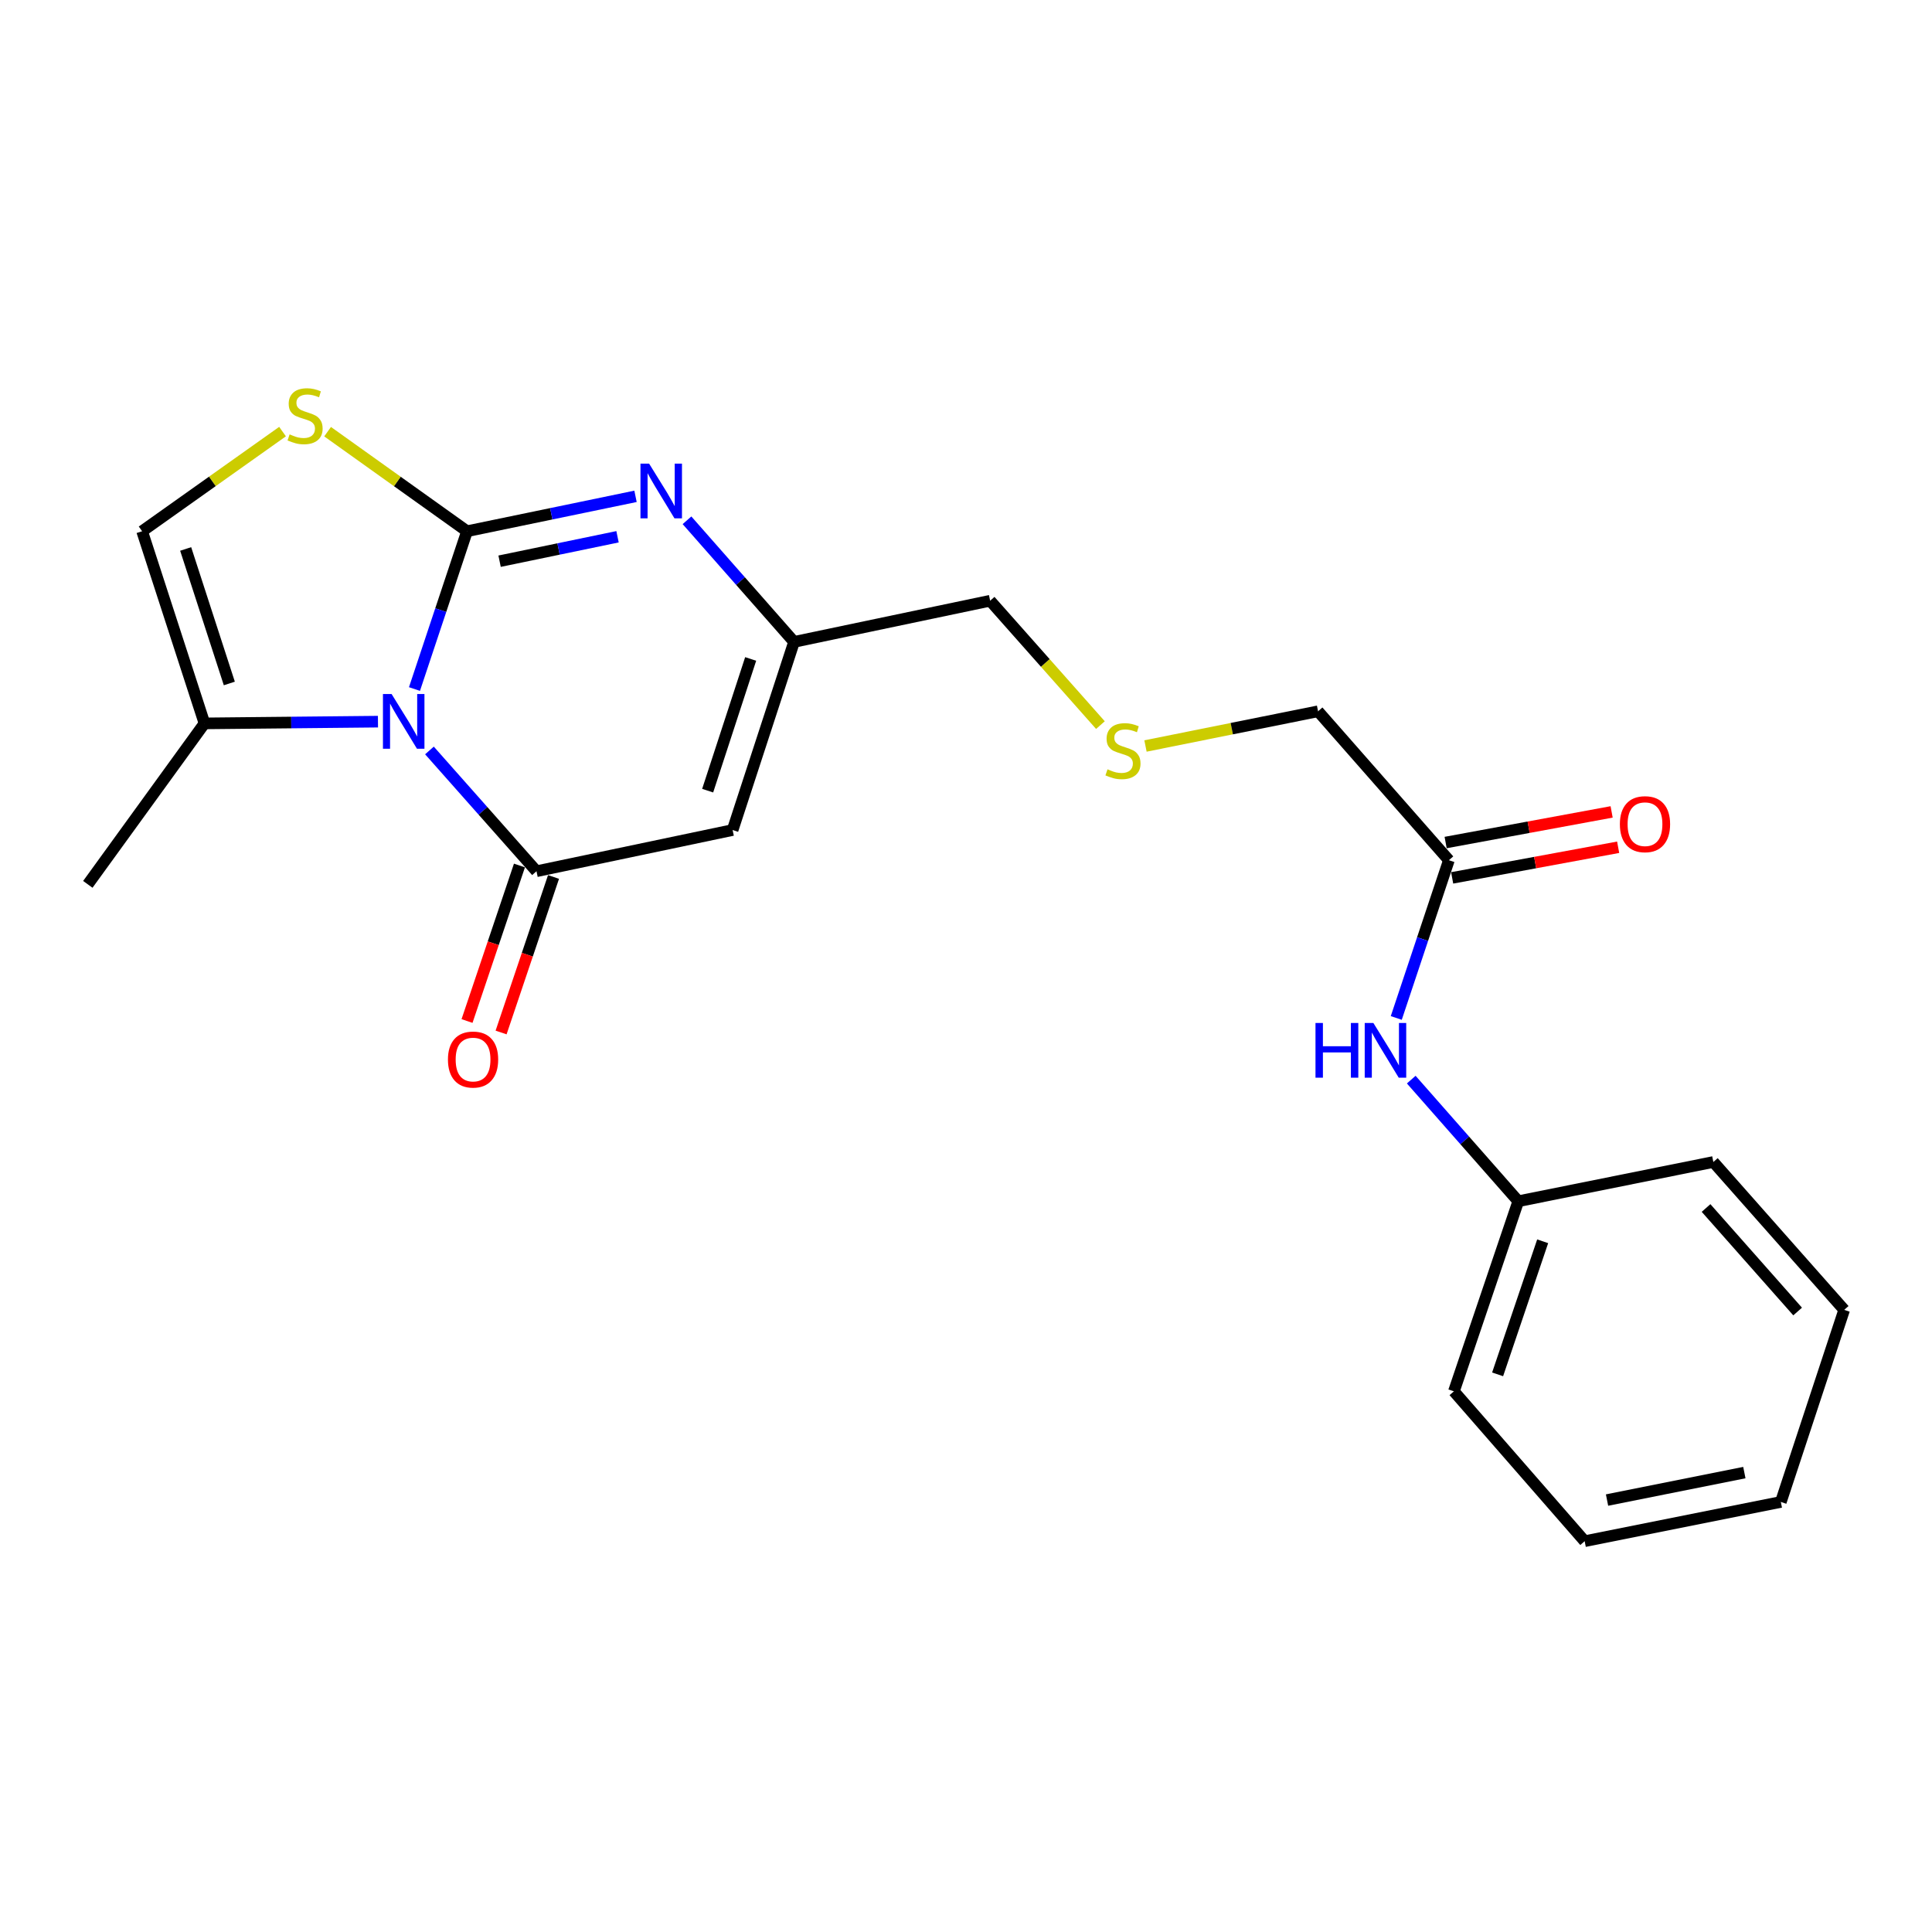<?xml version='1.0' encoding='iso-8859-1'?>
<svg version='1.1' baseProfile='full'
              xmlns='http://www.w3.org/2000/svg'
                      xmlns:rdkit='http://www.rdkit.org/xml'
                      xmlns:xlink='http://www.w3.org/1999/xlink'
                  xml:space='preserve'
width='1000px' height='1000px' viewBox='0 0 1000 1000'>
<!-- END OF HEADER -->
<rect style='opacity:1.0;fill:#FFFFFF;stroke:none' width='1000' height='1000' x='0' y='0'> </rect>
<path class='bond-0' d='M 241.732,274.964 L 228.132,315.801' style='fill:none;fill-rule:evenodd;stroke:#000000;stroke-width:6px;stroke-linecap:butt;stroke-linejoin:miter;stroke-opacity:1' />
<path class='bond-0' d='M 228.132,315.801 L 214.533,356.639' style='fill:none;fill-rule:evenodd;stroke:#0000FF;stroke-width:6px;stroke-linecap:butt;stroke-linejoin:miter;stroke-opacity:1' />
<path class='bond-2' d='M 241.732,274.964 L 285.337,265.933' style='fill:none;fill-rule:evenodd;stroke:#000000;stroke-width:6px;stroke-linecap:butt;stroke-linejoin:miter;stroke-opacity:1' />
<path class='bond-2' d='M 285.337,265.933 L 328.942,256.902' style='fill:none;fill-rule:evenodd;stroke:#0000FF;stroke-width:6px;stroke-linecap:butt;stroke-linejoin:miter;stroke-opacity:1' />
<path class='bond-2' d='M 258.587,290.475 L 289.111,284.153' style='fill:none;fill-rule:evenodd;stroke:#000000;stroke-width:6px;stroke-linecap:butt;stroke-linejoin:miter;stroke-opacity:1' />
<path class='bond-2' d='M 289.111,284.153 L 319.634,277.831' style='fill:none;fill-rule:evenodd;stroke:#0000FF;stroke-width:6px;stroke-linecap:butt;stroke-linejoin:miter;stroke-opacity:1' />
<path class='bond-4' d='M 241.732,274.964 L 205.648,249.2' style='fill:none;fill-rule:evenodd;stroke:#000000;stroke-width:6px;stroke-linecap:butt;stroke-linejoin:miter;stroke-opacity:1' />
<path class='bond-4' d='M 205.648,249.2 L 169.565,223.435' style='fill:none;fill-rule:evenodd;stroke:#CCCC00;stroke-width:6px;stroke-linecap:butt;stroke-linejoin:miter;stroke-opacity:1' />
<path class='bond-1' d='M 222.284,388.435 L 249.984,419.693' style='fill:none;fill-rule:evenodd;stroke:#0000FF;stroke-width:6px;stroke-linecap:butt;stroke-linejoin:miter;stroke-opacity:1' />
<path class='bond-1' d='M 249.984,419.693 L 277.684,450.95' style='fill:none;fill-rule:evenodd;stroke:#000000;stroke-width:6px;stroke-linecap:butt;stroke-linejoin:miter;stroke-opacity:1' />
<path class='bond-6' d='M 195.636,373.526 L 150.739,373.976' style='fill:none;fill-rule:evenodd;stroke:#0000FF;stroke-width:6px;stroke-linecap:butt;stroke-linejoin:miter;stroke-opacity:1' />
<path class='bond-6' d='M 150.739,373.976 L 105.843,374.426' style='fill:none;fill-rule:evenodd;stroke:#000000;stroke-width:6px;stroke-linecap:butt;stroke-linejoin:miter;stroke-opacity:1' />
<path class='bond-8' d='M 268.868,447.978 L 255.3,488.226' style='fill:none;fill-rule:evenodd;stroke:#000000;stroke-width:6px;stroke-linecap:butt;stroke-linejoin:miter;stroke-opacity:1' />
<path class='bond-8' d='M 255.3,488.226 L 241.732,528.473' style='fill:none;fill-rule:evenodd;stroke:#FF0000;stroke-width:6px;stroke-linecap:butt;stroke-linejoin:miter;stroke-opacity:1' />
<path class='bond-8' d='M 286.5,453.922 L 272.931,494.17' style='fill:none;fill-rule:evenodd;stroke:#000000;stroke-width:6px;stroke-linecap:butt;stroke-linejoin:miter;stroke-opacity:1' />
<path class='bond-8' d='M 272.931,494.17 L 259.363,534.417' style='fill:none;fill-rule:evenodd;stroke:#FF0000;stroke-width:6px;stroke-linecap:butt;stroke-linejoin:miter;stroke-opacity:1' />
<path class='bond-23' d='M 277.684,450.95 L 379.203,429.625' style='fill:none;fill-rule:evenodd;stroke:#000000;stroke-width:6px;stroke-linecap:butt;stroke-linejoin:miter;stroke-opacity:1' />
<path class='bond-5' d='M 355.589,269.3 L 383.294,300.771' style='fill:none;fill-rule:evenodd;stroke:#0000FF;stroke-width:6px;stroke-linecap:butt;stroke-linejoin:miter;stroke-opacity:1' />
<path class='bond-5' d='M 383.294,300.771 L 410.999,332.241' style='fill:none;fill-rule:evenodd;stroke:#000000;stroke-width:6px;stroke-linecap:butt;stroke-linejoin:miter;stroke-opacity:1' />
<path class='bond-3' d='M 379.203,429.625 L 410.999,332.241' style='fill:none;fill-rule:evenodd;stroke:#000000;stroke-width:6px;stroke-linecap:butt;stroke-linejoin:miter;stroke-opacity:1' />
<path class='bond-3' d='M 366.285,409.243 L 388.542,341.074' style='fill:none;fill-rule:evenodd;stroke:#000000;stroke-width:6px;stroke-linecap:butt;stroke-linejoin:miter;stroke-opacity:1' />
<path class='bond-7' d='M 146.244,223.391 L 109.902,249.178' style='fill:none;fill-rule:evenodd;stroke:#CCCC00;stroke-width:6px;stroke-linecap:butt;stroke-linejoin:miter;stroke-opacity:1' />
<path class='bond-7' d='M 109.902,249.178 L 73.561,274.964' style='fill:none;fill-rule:evenodd;stroke:#000000;stroke-width:6px;stroke-linecap:butt;stroke-linejoin:miter;stroke-opacity:1' />
<path class='bond-14' d='M 410.999,332.241 L 512.497,310.937' style='fill:none;fill-rule:evenodd;stroke:#000000;stroke-width:6px;stroke-linecap:butt;stroke-linejoin:miter;stroke-opacity:1' />
<path class='bond-16' d='M 105.843,374.426 L 45.455,457.742' style='fill:none;fill-rule:evenodd;stroke:#000000;stroke-width:6px;stroke-linecap:butt;stroke-linejoin:miter;stroke-opacity:1' />
<path class='bond-22' d='M 105.843,374.426 L 73.561,274.964' style='fill:none;fill-rule:evenodd;stroke:#000000;stroke-width:6px;stroke-linecap:butt;stroke-linejoin:miter;stroke-opacity:1' />
<path class='bond-22' d='M 118.698,353.763 L 96.101,284.139' style='fill:none;fill-rule:evenodd;stroke:#000000;stroke-width:6px;stroke-linecap:butt;stroke-linejoin:miter;stroke-opacity:1' />
<path class='bond-9' d='M 749.947,445.244 L 682.23,368.162' style='fill:none;fill-rule:evenodd;stroke:#000000;stroke-width:6px;stroke-linecap:butt;stroke-linejoin:miter;stroke-opacity:1' />
<path class='bond-10' d='M 749.947,445.244 L 736.326,486.071' style='fill:none;fill-rule:evenodd;stroke:#000000;stroke-width:6px;stroke-linecap:butt;stroke-linejoin:miter;stroke-opacity:1' />
<path class='bond-10' d='M 736.326,486.071 L 722.706,526.898' style='fill:none;fill-rule:evenodd;stroke:#0000FF;stroke-width:6px;stroke-linecap:butt;stroke-linejoin:miter;stroke-opacity:1' />
<path class='bond-11' d='M 751.635,454.393 L 794.594,446.465' style='fill:none;fill-rule:evenodd;stroke:#000000;stroke-width:6px;stroke-linecap:butt;stroke-linejoin:miter;stroke-opacity:1' />
<path class='bond-11' d='M 794.594,446.465 L 837.553,438.538' style='fill:none;fill-rule:evenodd;stroke:#FF0000;stroke-width:6px;stroke-linecap:butt;stroke-linejoin:miter;stroke-opacity:1' />
<path class='bond-11' d='M 748.258,436.096 L 791.217,428.168' style='fill:none;fill-rule:evenodd;stroke:#000000;stroke-width:6px;stroke-linecap:butt;stroke-linejoin:miter;stroke-opacity:1' />
<path class='bond-11' d='M 791.217,428.168 L 834.176,420.24' style='fill:none;fill-rule:evenodd;stroke:#FF0000;stroke-width:6px;stroke-linecap:butt;stroke-linejoin:miter;stroke-opacity:1' />
<path class='bond-13' d='M 730.458,558.811 L 758.158,590.284' style='fill:none;fill-rule:evenodd;stroke:#0000FF;stroke-width:6px;stroke-linecap:butt;stroke-linejoin:miter;stroke-opacity:1' />
<path class='bond-13' d='M 758.158,590.284 L 785.857,621.758' style='fill:none;fill-rule:evenodd;stroke:#000000;stroke-width:6px;stroke-linecap:butt;stroke-linejoin:miter;stroke-opacity:1' />
<path class='bond-12' d='M 569.578,375.312 L 541.037,343.124' style='fill:none;fill-rule:evenodd;stroke:#CCCC00;stroke-width:6px;stroke-linecap:butt;stroke-linejoin:miter;stroke-opacity:1' />
<path class='bond-12' d='M 541.037,343.124 L 512.497,310.937' style='fill:none;fill-rule:evenodd;stroke:#000000;stroke-width:6px;stroke-linecap:butt;stroke-linejoin:miter;stroke-opacity:1' />
<path class='bond-15' d='M 592.903,386.13 L 637.566,377.146' style='fill:none;fill-rule:evenodd;stroke:#CCCC00;stroke-width:6px;stroke-linecap:butt;stroke-linejoin:miter;stroke-opacity:1' />
<path class='bond-15' d='M 637.566,377.146 L 682.23,368.162' style='fill:none;fill-rule:evenodd;stroke:#000000;stroke-width:6px;stroke-linecap:butt;stroke-linejoin:miter;stroke-opacity:1' />
<path class='bond-17' d='M 785.857,621.758 L 752.541,720.155' style='fill:none;fill-rule:evenodd;stroke:#000000;stroke-width:6px;stroke-linecap:butt;stroke-linejoin:miter;stroke-opacity:1' />
<path class='bond-17' d='M 798.484,642.484 L 775.162,711.362' style='fill:none;fill-rule:evenodd;stroke:#000000;stroke-width:6px;stroke-linecap:butt;stroke-linejoin:miter;stroke-opacity:1' />
<path class='bond-18' d='M 785.857,621.758 L 886.828,601.446' style='fill:none;fill-rule:evenodd;stroke:#000000;stroke-width:6px;stroke-linecap:butt;stroke-linejoin:miter;stroke-opacity:1' />
<path class='bond-20' d='M 752.541,720.155 L 820.217,797.723' style='fill:none;fill-rule:evenodd;stroke:#000000;stroke-width:6px;stroke-linecap:butt;stroke-linejoin:miter;stroke-opacity:1' />
<path class='bond-19' d='M 886.828,601.446 L 954.545,677.99' style='fill:none;fill-rule:evenodd;stroke:#000000;stroke-width:6px;stroke-linecap:butt;stroke-linejoin:miter;stroke-opacity:1' />
<path class='bond-19' d='M 883.05,625.256 L 930.452,678.837' style='fill:none;fill-rule:evenodd;stroke:#000000;stroke-width:6px;stroke-linecap:butt;stroke-linejoin:miter;stroke-opacity:1' />
<path class='bond-21' d='M 954.545,677.99 L 921.757,777.411' style='fill:none;fill-rule:evenodd;stroke:#000000;stroke-width:6px;stroke-linecap:butt;stroke-linejoin:miter;stroke-opacity:1' />
<path class='bond-24' d='M 820.217,797.723 L 921.757,777.411' style='fill:none;fill-rule:evenodd;stroke:#000000;stroke-width:6px;stroke-linecap:butt;stroke-linejoin:miter;stroke-opacity:1' />
<path class='bond-24' d='M 831.798,776.431 L 902.876,762.213' style='fill:none;fill-rule:evenodd;stroke:#000000;stroke-width:6px;stroke-linecap:butt;stroke-linejoin:miter;stroke-opacity:1' />
<path  class='atom-1' d='M 202.694 359.232
L 211.974 374.232
Q 212.894 375.712, 214.374 378.392
Q 215.854 381.072, 215.934 381.232
L 215.934 359.232
L 219.694 359.232
L 219.694 387.552
L 215.814 387.552
L 205.854 371.152
Q 204.694 369.232, 203.454 367.032
Q 202.254 364.832, 201.894 364.152
L 201.894 387.552
L 198.214 387.552
L 198.214 359.232
L 202.694 359.232
' fill='#0000FF'/>
<path  class='atom-3' d='M 335.988 239.986
L 345.268 254.986
Q 346.188 256.466, 347.668 259.146
Q 349.148 261.826, 349.228 261.986
L 349.228 239.986
L 352.988 239.986
L 352.988 268.306
L 349.108 268.306
L 339.148 251.906
Q 337.988 249.986, 336.748 247.786
Q 335.548 245.586, 335.188 244.906
L 335.188 268.306
L 331.508 268.306
L 331.508 239.986
L 335.988 239.986
' fill='#0000FF'/>
<path  class='atom-5' d='M 149.91 224.833
Q 150.23 224.953, 151.55 225.513
Q 152.87 226.073, 154.31 226.433
Q 155.79 226.753, 157.23 226.753
Q 159.91 226.753, 161.47 225.473
Q 163.03 224.153, 163.03 221.873
Q 163.03 220.313, 162.23 219.353
Q 161.47 218.393, 160.27 217.873
Q 159.07 217.353, 157.07 216.753
Q 154.55 215.993, 153.03 215.273
Q 151.55 214.553, 150.47 213.033
Q 149.43 211.513, 149.43 208.953
Q 149.43 205.393, 151.83 203.193
Q 154.27 200.993, 159.07 200.993
Q 162.35 200.993, 166.07 202.553
L 165.15 205.633
Q 161.75 204.233, 159.19 204.233
Q 156.43 204.233, 154.91 205.393
Q 153.39 206.513, 153.43 208.473
Q 153.43 209.993, 154.19 210.913
Q 154.99 211.833, 156.11 212.353
Q 157.27 212.873, 159.19 213.473
Q 161.75 214.273, 163.27 215.073
Q 164.79 215.873, 165.87 217.513
Q 166.99 219.113, 166.99 221.873
Q 166.99 225.793, 164.35 227.913
Q 161.75 229.993, 157.39 229.993
Q 154.87 229.993, 152.95 229.433
Q 151.07 228.913, 148.83 227.993
L 149.91 224.833
' fill='#CCCC00'/>
<path  class='atom-9' d='M 231.854 548.414
Q 231.854 541.614, 235.214 537.814
Q 238.574 534.014, 244.854 534.014
Q 251.134 534.014, 254.494 537.814
Q 257.854 541.614, 257.854 548.414
Q 257.854 555.294, 254.454 559.214
Q 251.054 563.094, 244.854 563.094
Q 238.614 563.094, 235.214 559.214
Q 231.854 555.334, 231.854 548.414
M 244.854 559.894
Q 249.174 559.894, 251.494 557.014
Q 253.854 554.094, 253.854 548.414
Q 253.854 542.854, 251.494 540.054
Q 249.174 537.214, 244.854 537.214
Q 240.534 537.214, 238.174 540.014
Q 235.854 542.814, 235.854 548.414
Q 235.854 554.134, 238.174 557.014
Q 240.534 559.894, 244.854 559.894
' fill='#FF0000'/>
<path  class='atom-11' d='M 680.897 529.492
L 684.737 529.492
L 684.737 541.532
L 699.217 541.532
L 699.217 529.492
L 703.057 529.492
L 703.057 557.812
L 699.217 557.812
L 699.217 544.732
L 684.737 544.732
L 684.737 557.812
L 680.897 557.812
L 680.897 529.492
' fill='#0000FF'/>
<path  class='atom-11' d='M 710.857 529.492
L 720.137 544.492
Q 721.057 545.972, 722.537 548.652
Q 724.017 551.332, 724.097 551.492
L 724.097 529.492
L 727.857 529.492
L 727.857 557.812
L 723.977 557.812
L 714.017 541.412
Q 712.857 539.492, 711.617 537.292
Q 710.417 535.092, 710.057 534.412
L 710.057 557.812
L 706.377 557.812
L 706.377 529.492
L 710.857 529.492
' fill='#0000FF'/>
<path  class='atom-12' d='M 838.445 426.594
Q 838.445 419.794, 841.805 415.994
Q 845.165 412.194, 851.445 412.194
Q 857.725 412.194, 861.085 415.994
Q 864.445 419.794, 864.445 426.594
Q 864.445 433.474, 861.045 437.394
Q 857.645 441.274, 851.445 441.274
Q 845.205 441.274, 841.805 437.394
Q 838.445 433.514, 838.445 426.594
M 851.445 438.074
Q 855.765 438.074, 858.085 435.194
Q 860.445 432.274, 860.445 426.594
Q 860.445 421.034, 858.085 418.234
Q 855.765 415.394, 851.445 415.394
Q 847.125 415.394, 844.765 418.194
Q 842.445 420.994, 842.445 426.594
Q 842.445 432.314, 844.765 435.194
Q 847.125 438.074, 851.445 438.074
' fill='#FF0000'/>
<path  class='atom-13' d='M 573.248 398.194
Q 573.568 398.314, 574.888 398.874
Q 576.208 399.434, 577.648 399.794
Q 579.128 400.114, 580.568 400.114
Q 583.248 400.114, 584.808 398.834
Q 586.368 397.514, 586.368 395.234
Q 586.368 393.674, 585.568 392.714
Q 584.808 391.754, 583.608 391.234
Q 582.408 390.714, 580.408 390.114
Q 577.888 389.354, 576.368 388.634
Q 574.888 387.914, 573.808 386.394
Q 572.768 384.874, 572.768 382.314
Q 572.768 378.754, 575.168 376.554
Q 577.608 374.354, 582.408 374.354
Q 585.688 374.354, 589.408 375.914
L 588.488 378.994
Q 585.088 377.594, 582.528 377.594
Q 579.768 377.594, 578.248 378.754
Q 576.728 379.874, 576.768 381.834
Q 576.768 383.354, 577.528 384.274
Q 578.328 385.194, 579.448 385.714
Q 580.608 386.234, 582.528 386.834
Q 585.088 387.634, 586.608 388.434
Q 588.128 389.234, 589.208 390.874
Q 590.328 392.474, 590.328 395.234
Q 590.328 399.154, 587.688 401.274
Q 585.088 403.354, 580.728 403.354
Q 578.208 403.354, 576.288 402.794
Q 574.408 402.274, 572.168 401.354
L 573.248 398.194
' fill='#CCCC00'/>
</svg>
